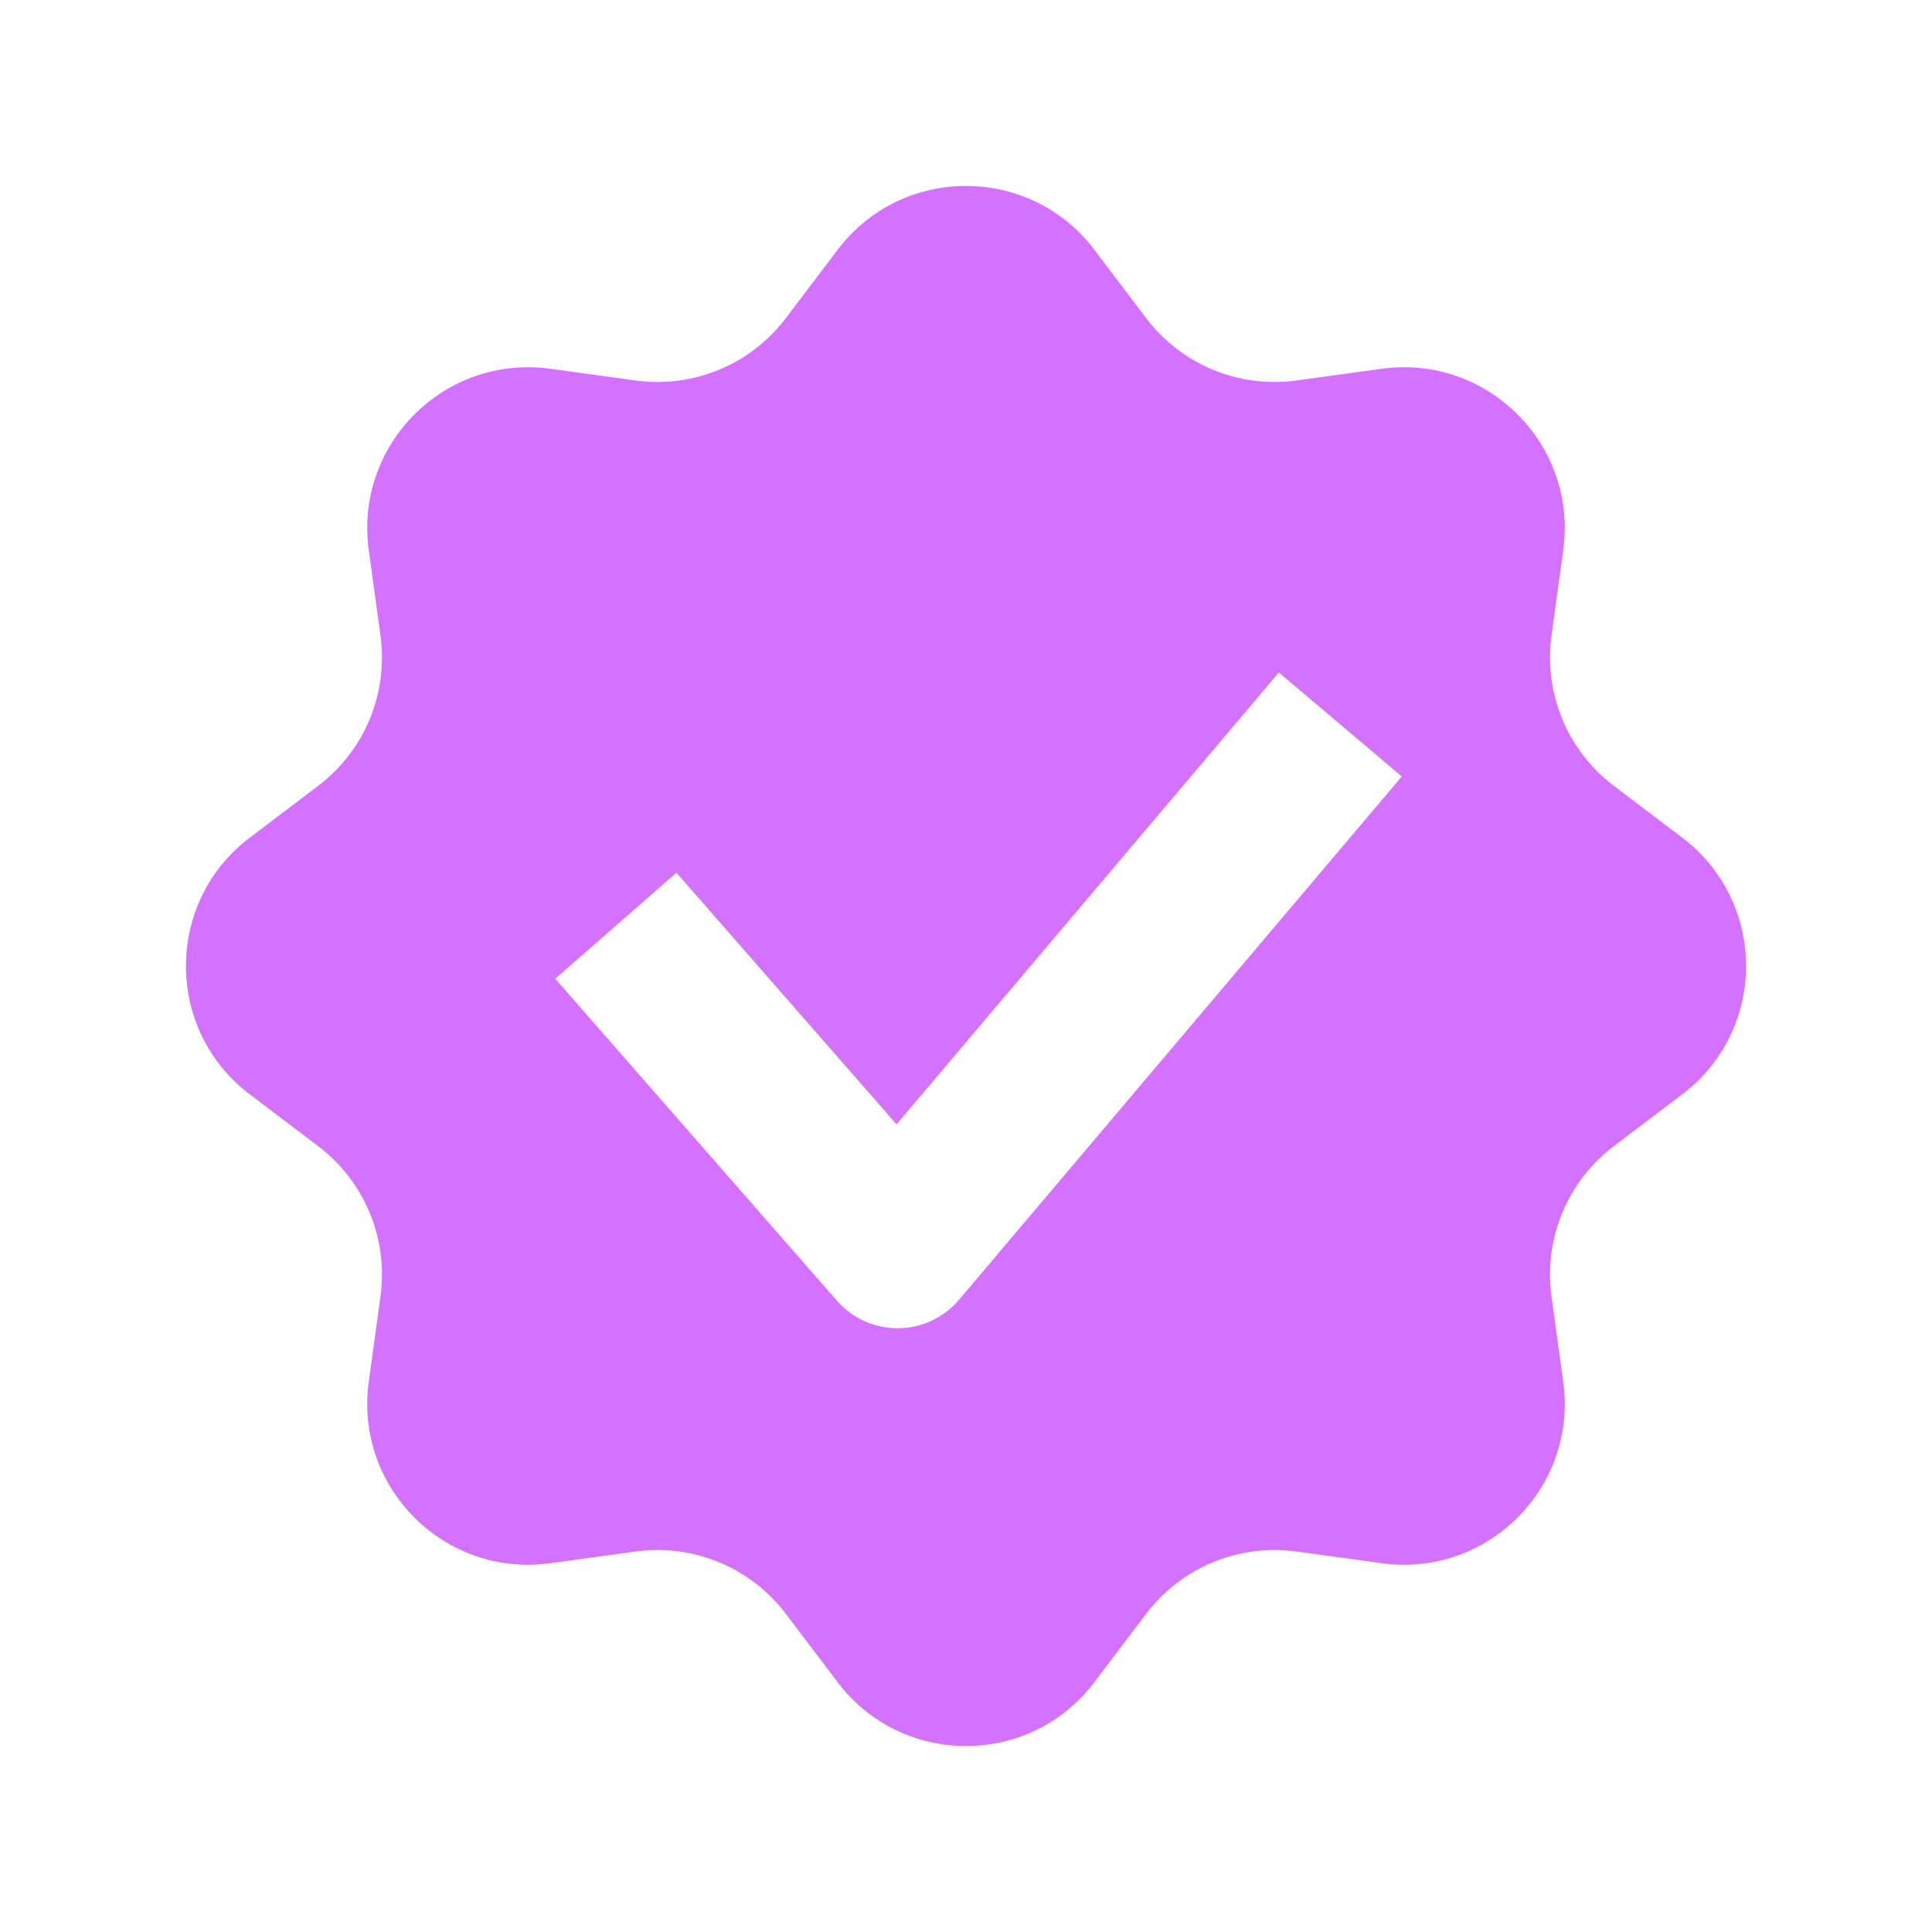 <?xml version="1.0" encoding="UTF-8"?> <svg xmlns="http://www.w3.org/2000/svg" width="32" height="32" viewBox="0 0 32 32" fill="none"><path fill-rule="evenodd" clip-rule="evenodd" d="M18.125 4.136C17.058 2.728 14.942 2.728 13.875 4.136L13.014 5.272C12.432 6.04 11.48 6.434 10.526 6.302L9.113 6.108C7.364 5.868 5.868 7.364 6.108 9.113L6.302 10.526C6.434 11.48 6.04 12.432 5.272 13.014L4.136 13.875C2.728 14.942 2.728 17.058 4.136 18.125L5.272 18.986C6.04 19.569 6.434 20.52 6.302 21.474L6.108 22.887C5.868 24.637 7.364 26.133 9.113 25.892L10.526 25.698C11.48 25.567 12.432 25.96 13.014 26.728L13.875 27.864C14.942 29.272 17.058 29.272 18.125 27.864L18.986 26.728C19.569 25.96 20.52 25.567 21.474 25.698L22.887 25.892C24.637 26.133 26.133 24.637 25.892 22.887L25.698 21.474C25.567 20.52 25.96 19.569 26.728 18.986L27.864 18.125C29.272 17.058 29.272 14.942 27.864 13.875L26.728 13.014C25.96 12.432 25.567 11.48 25.698 10.526L25.892 9.113C26.133 7.364 24.637 5.868 22.887 6.108L21.474 6.302C20.52 6.434 19.569 6.04 18.986 5.272L18.125 4.136ZM23.218 12.861L15.885 21.528C15.634 21.825 15.266 21.997 14.878 22C14.489 22.003 14.119 21.837 13.863 21.545L9.197 16.211L11.204 14.455L14.85 18.623L21.182 11.139L23.218 12.861Z" fill="#D571FF"></path></svg> 